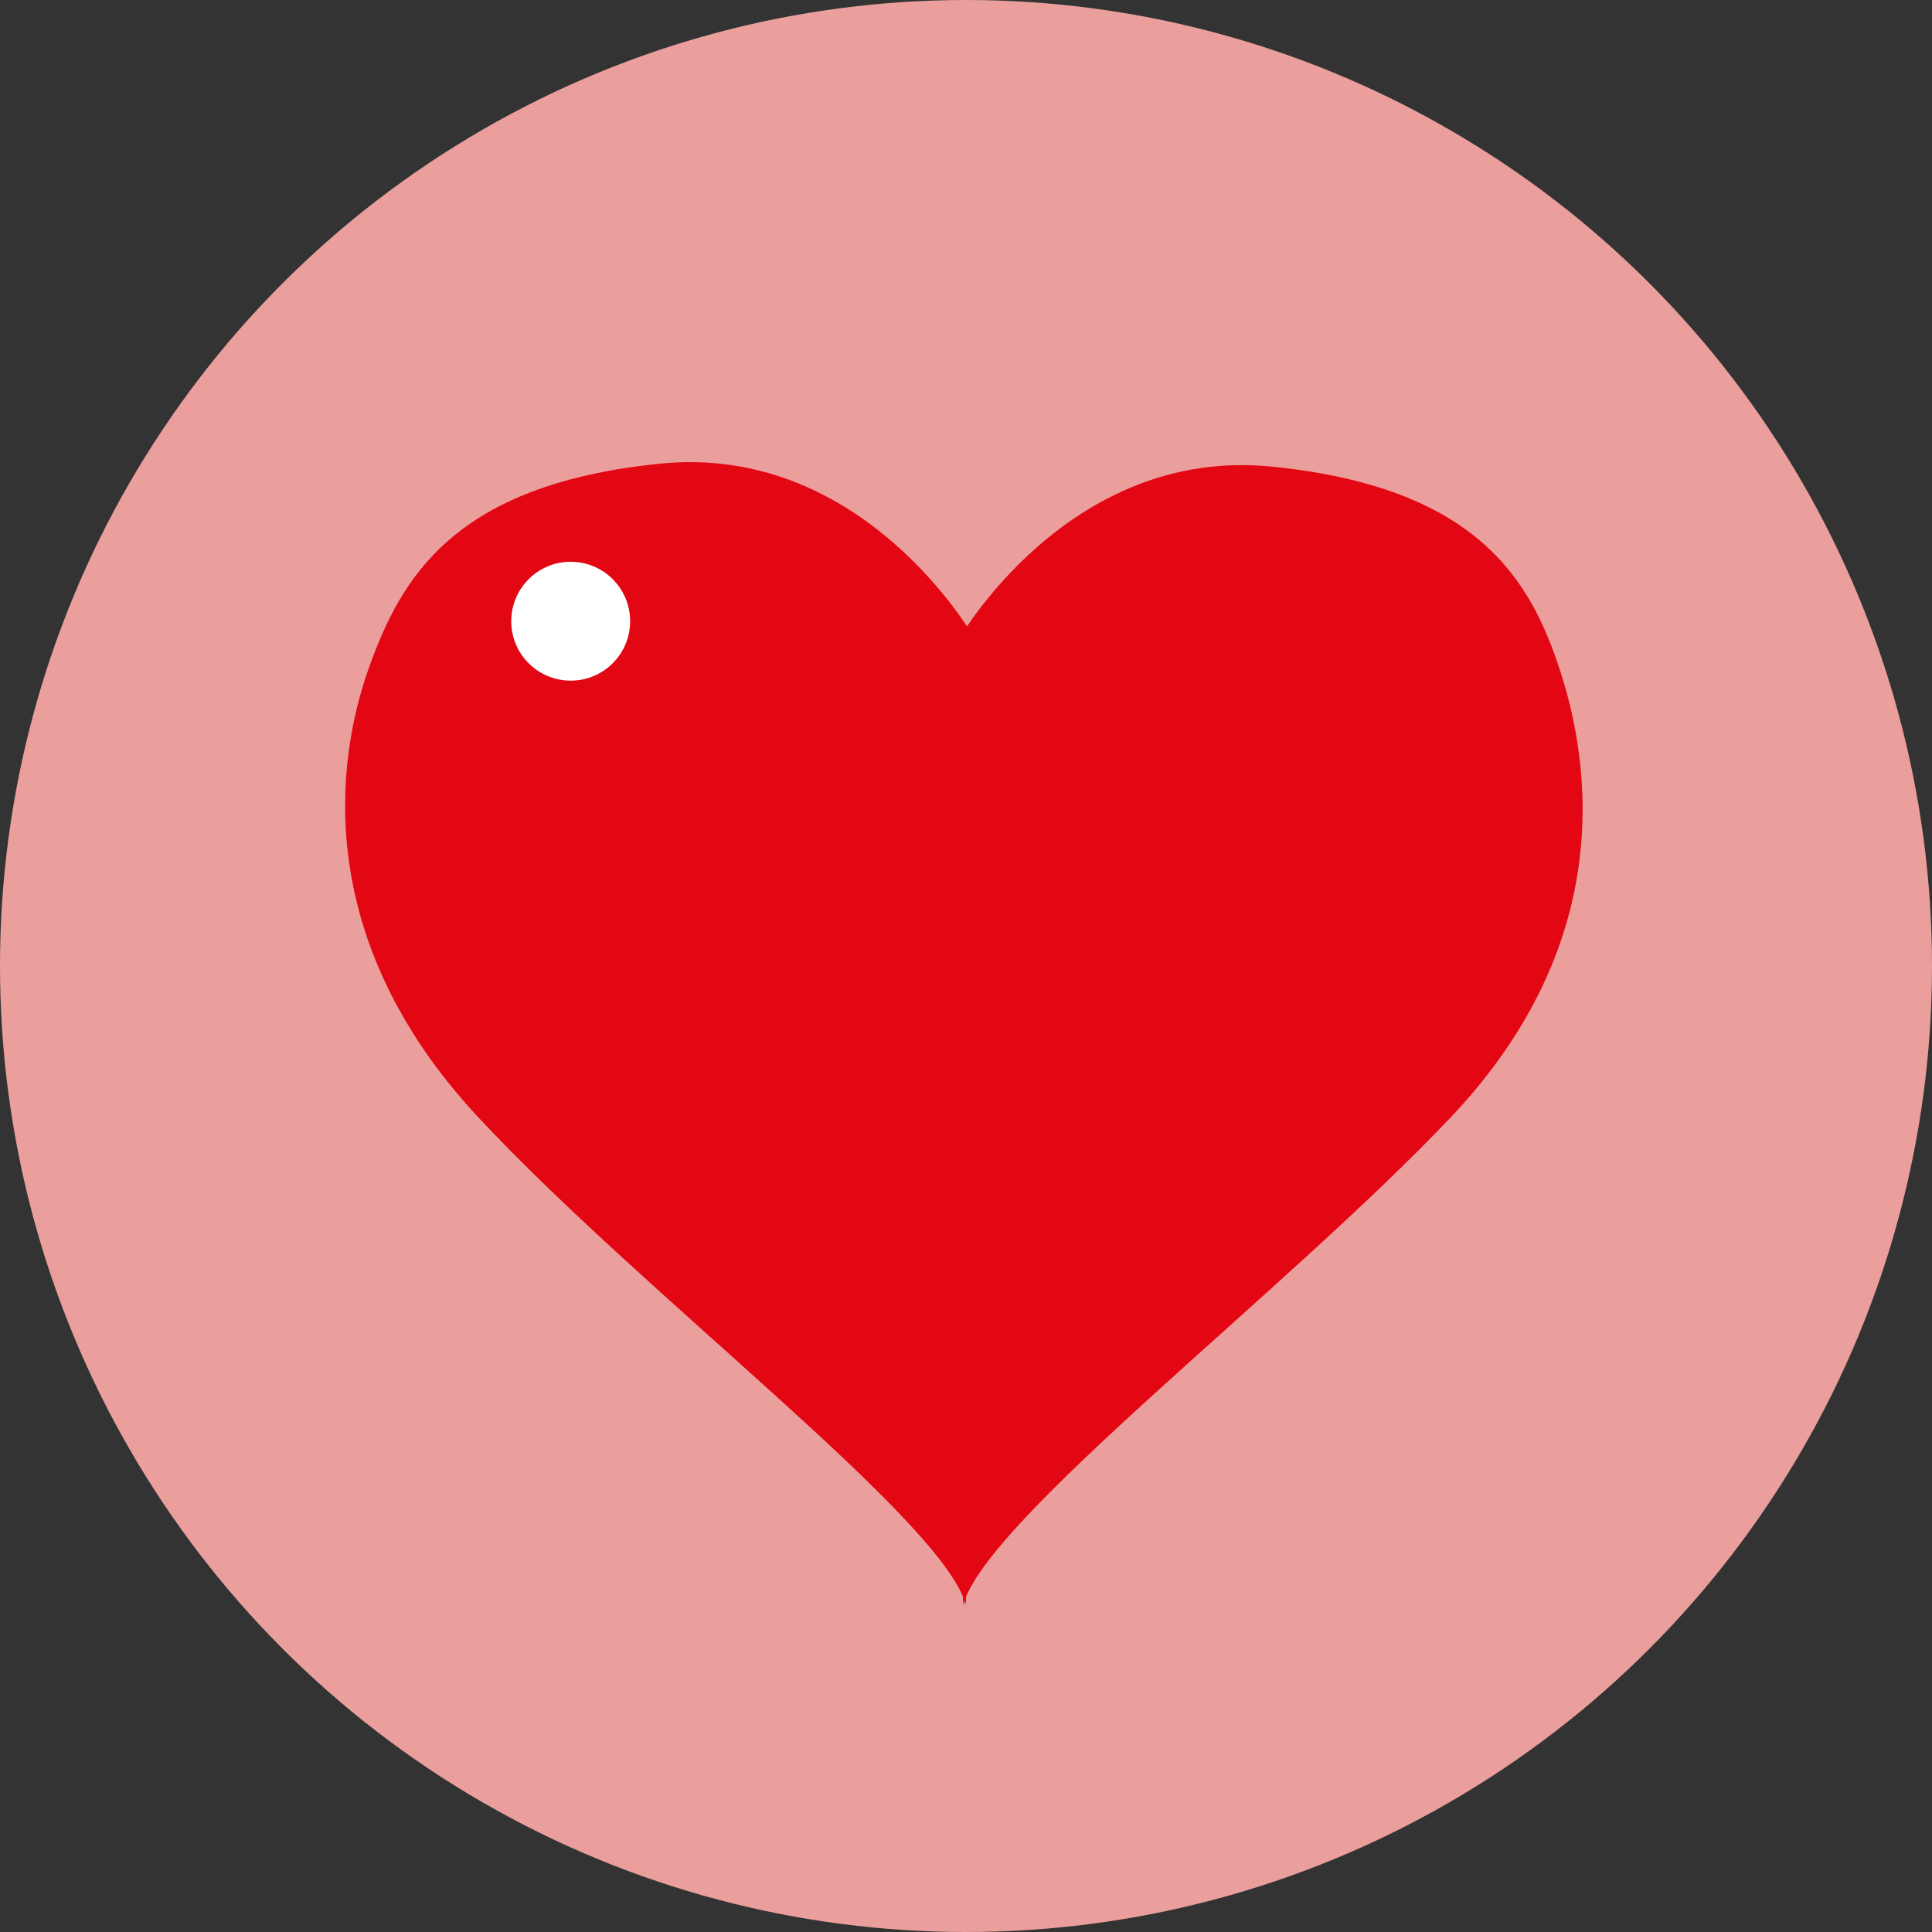 <?xml version="1.0" encoding="UTF-8"?>
<svg width="65px" height="65px" viewBox="0 0 65 65" version="1.1" xmlns="http://www.w3.org/2000/svg" xmlns:xlink="http://www.w3.org/1999/xlink">
    <rect x="0" y="0" width="65" height="65" fill="#333333" stroke="none"/>
    <!-- Generator: Sketch 55.2 (78181) - https://sketchapp.com -->
    <title>liked</title>
    <desc>Created with Sketch.</desc>
    <g id="liked" stroke="none" stroke-width="1" fill="none" fill-rule="evenodd">
        <g id="Group" fill-rule="nonzero">
            <circle id="Oval" fill="#EA9F9D" cx="32.5" cy="32.5" r="32.5"></circle>
            <path d="M32.8,21.5 C32.8,21.5 29.1,14.9 22.2,15.6 C15.3,16.3 13.5,19.4 12.4,22.5 C11.3,25.6 10.5,31.6 16.1,37.6 C21.7,43.6 31.7,51.1 32.5,54" id="Path" fill="#E30613"></path>
            <path d="M32.2,21.6 C32.2,21.6 35.9,15 42.8,15.7 C49.7,16.4 51.5,19.5 52.5,22.6 C53.5,25.7 54.4,31.7 48.8,37.6 C43.2,43.5 33.2,51.1 32.4,54" id="Path" fill="#E30613"></path>
            <circle id="Oval" fill="#FFFFFF" cx="19.2" cy="20.9" r="2"></circle>
        </g>
    </g>
</svg>